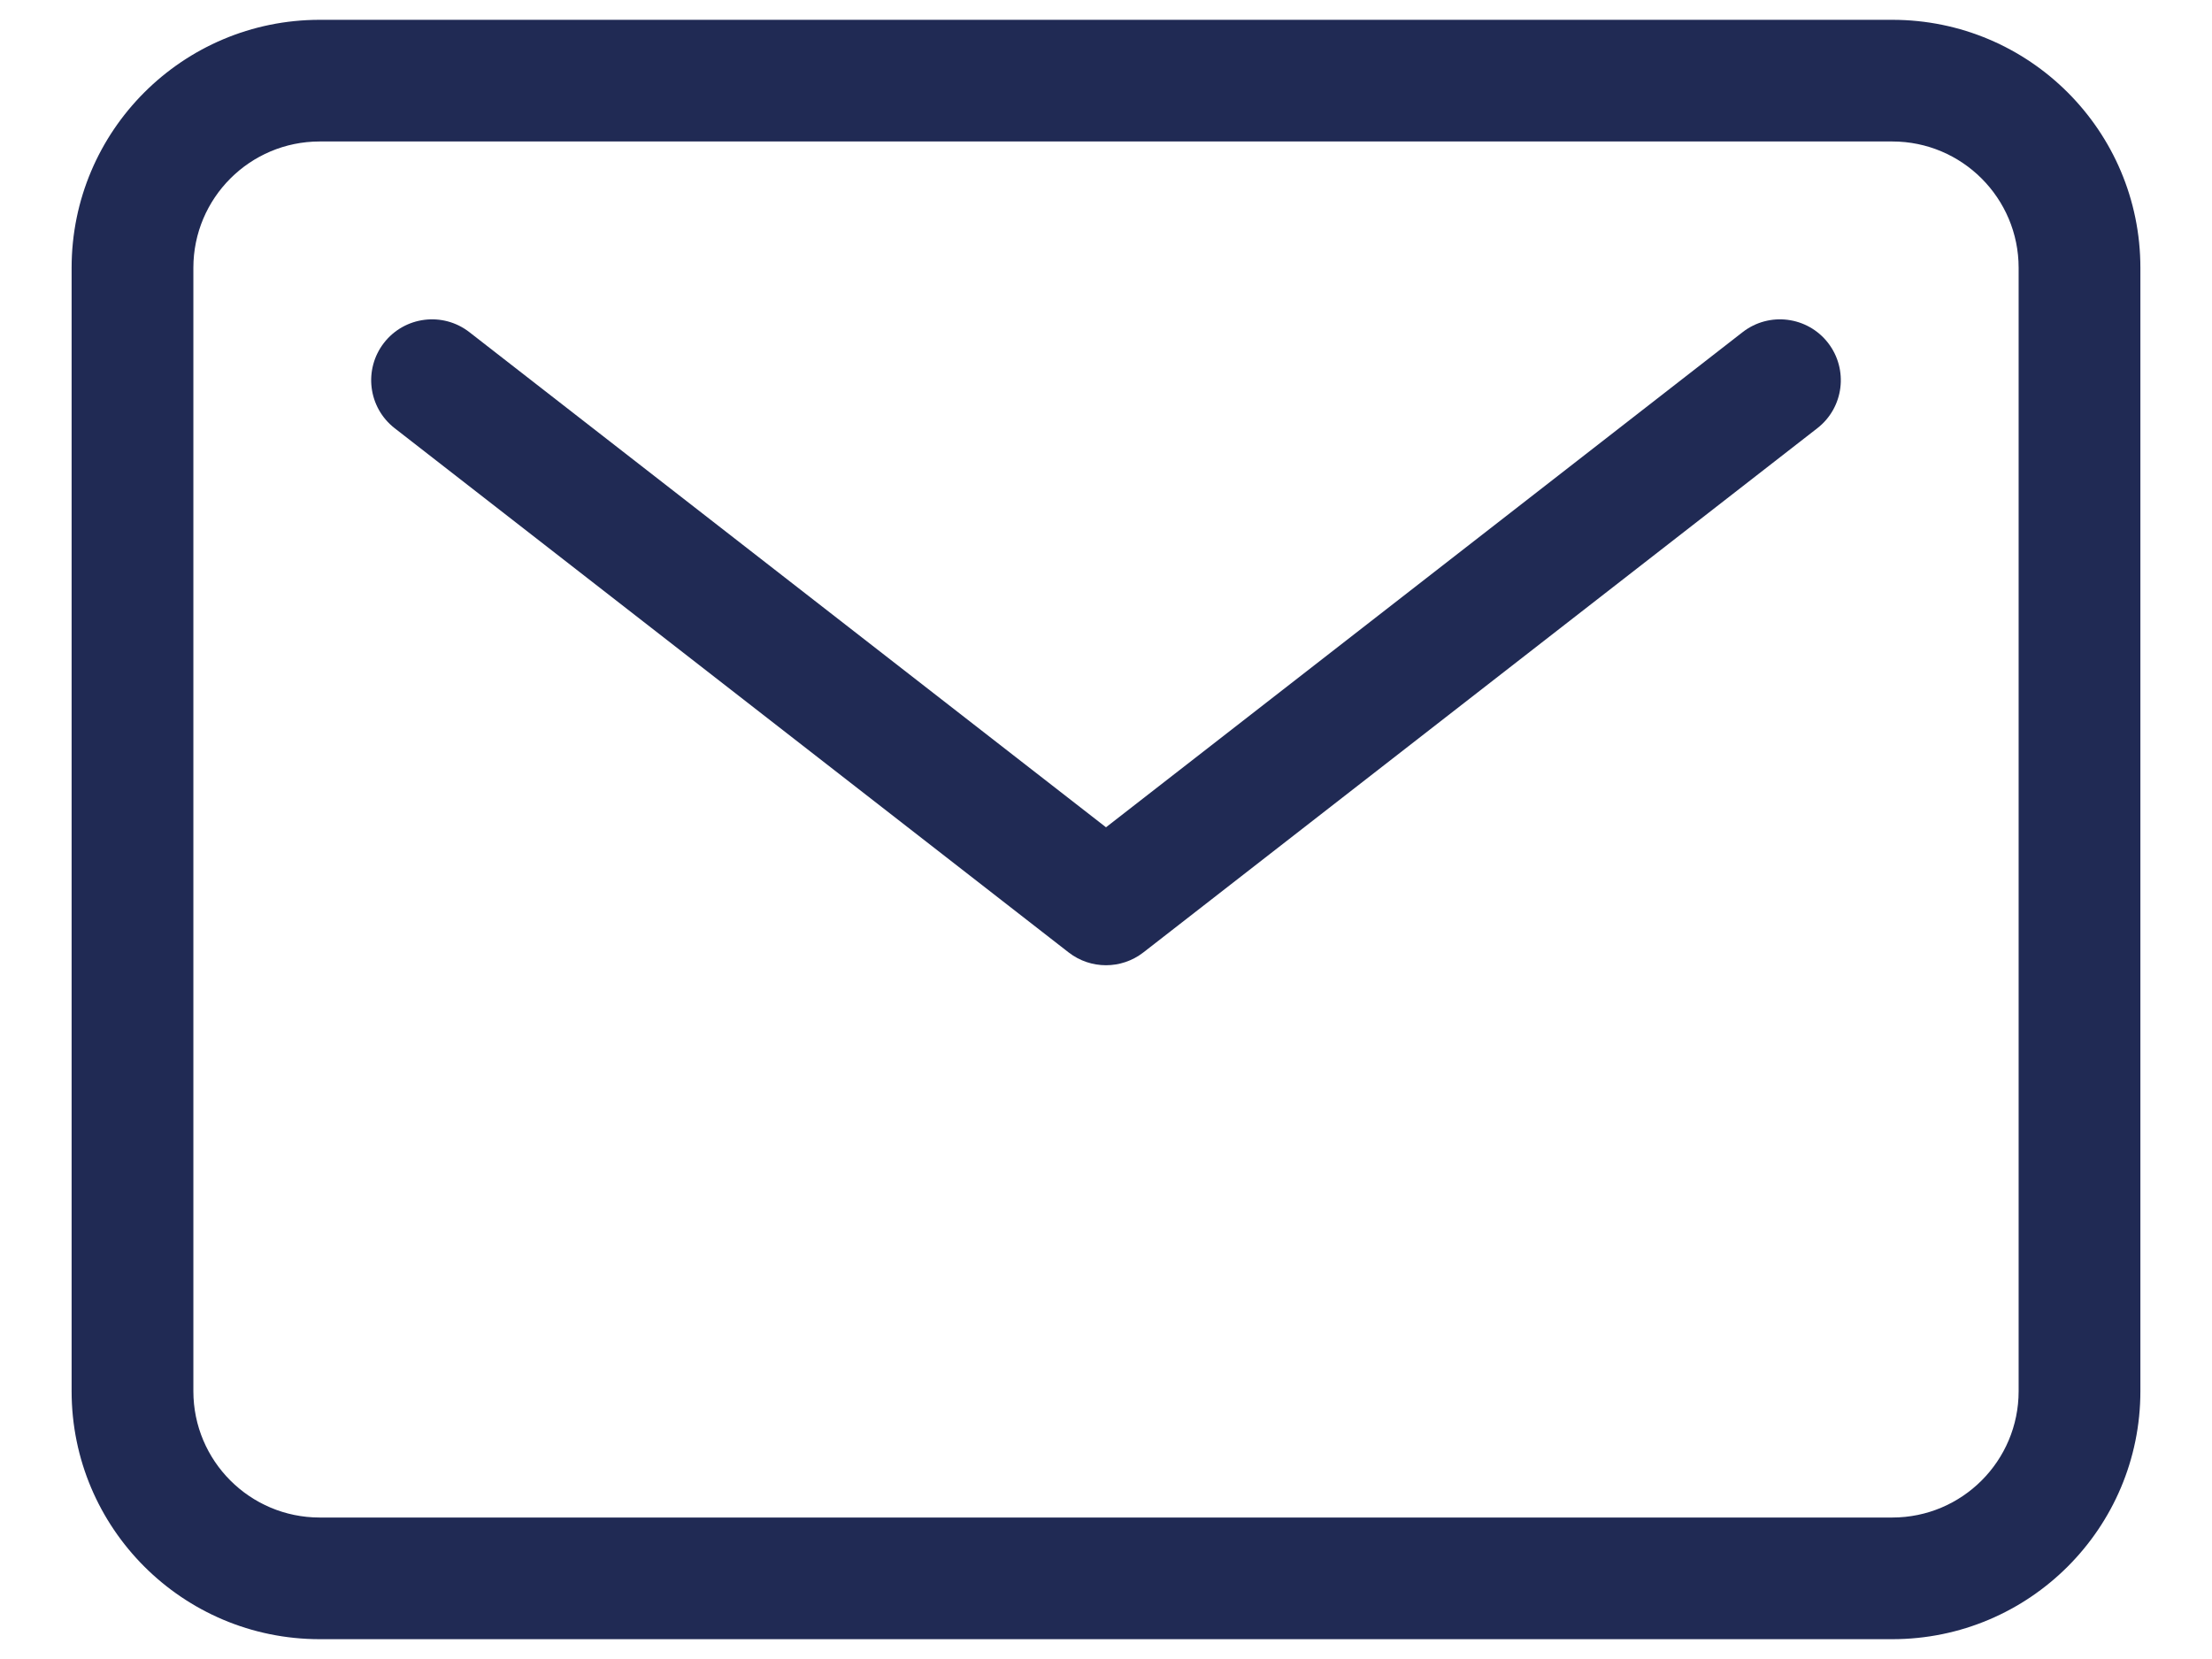 <svg xmlns="http://www.w3.org/2000/svg" width="24" height="18" viewBox="0 0 24 18" fill="none"><path fill-rule="evenodd" clip-rule="evenodd" d="M3.469 1.535C2.712 1.535 2.098 2.149 2.098 2.906V15.094C2.098 15.851 2.712 16.465 3.469 16.465H20.531C21.288 16.465 21.902 15.851 21.902 15.094V2.906C21.902 2.149 21.288 1.535 20.531 1.535H3.469ZM0.777 2.906C0.777 1.42 1.982 0.215 3.469 0.215H20.531C22.018 0.215 23.223 1.42 23.223 2.906V15.094C23.223 16.58 22.018 17.785 20.531 17.785H3.469C1.982 17.785 0.777 16.58 0.777 15.094V2.906ZM4.166 3.72C4.39 3.432 4.805 3.38 5.093 3.604L12 8.976L18.907 3.604C19.195 3.38 19.61 3.432 19.834 3.72C20.057 4.008 20.006 4.422 19.718 4.646L12.405 10.334C12.167 10.519 11.833 10.519 11.595 10.334L4.282 4.646C3.994 4.422 3.943 4.008 4.166 3.72Z" fill="#202A54"></path></svg>
